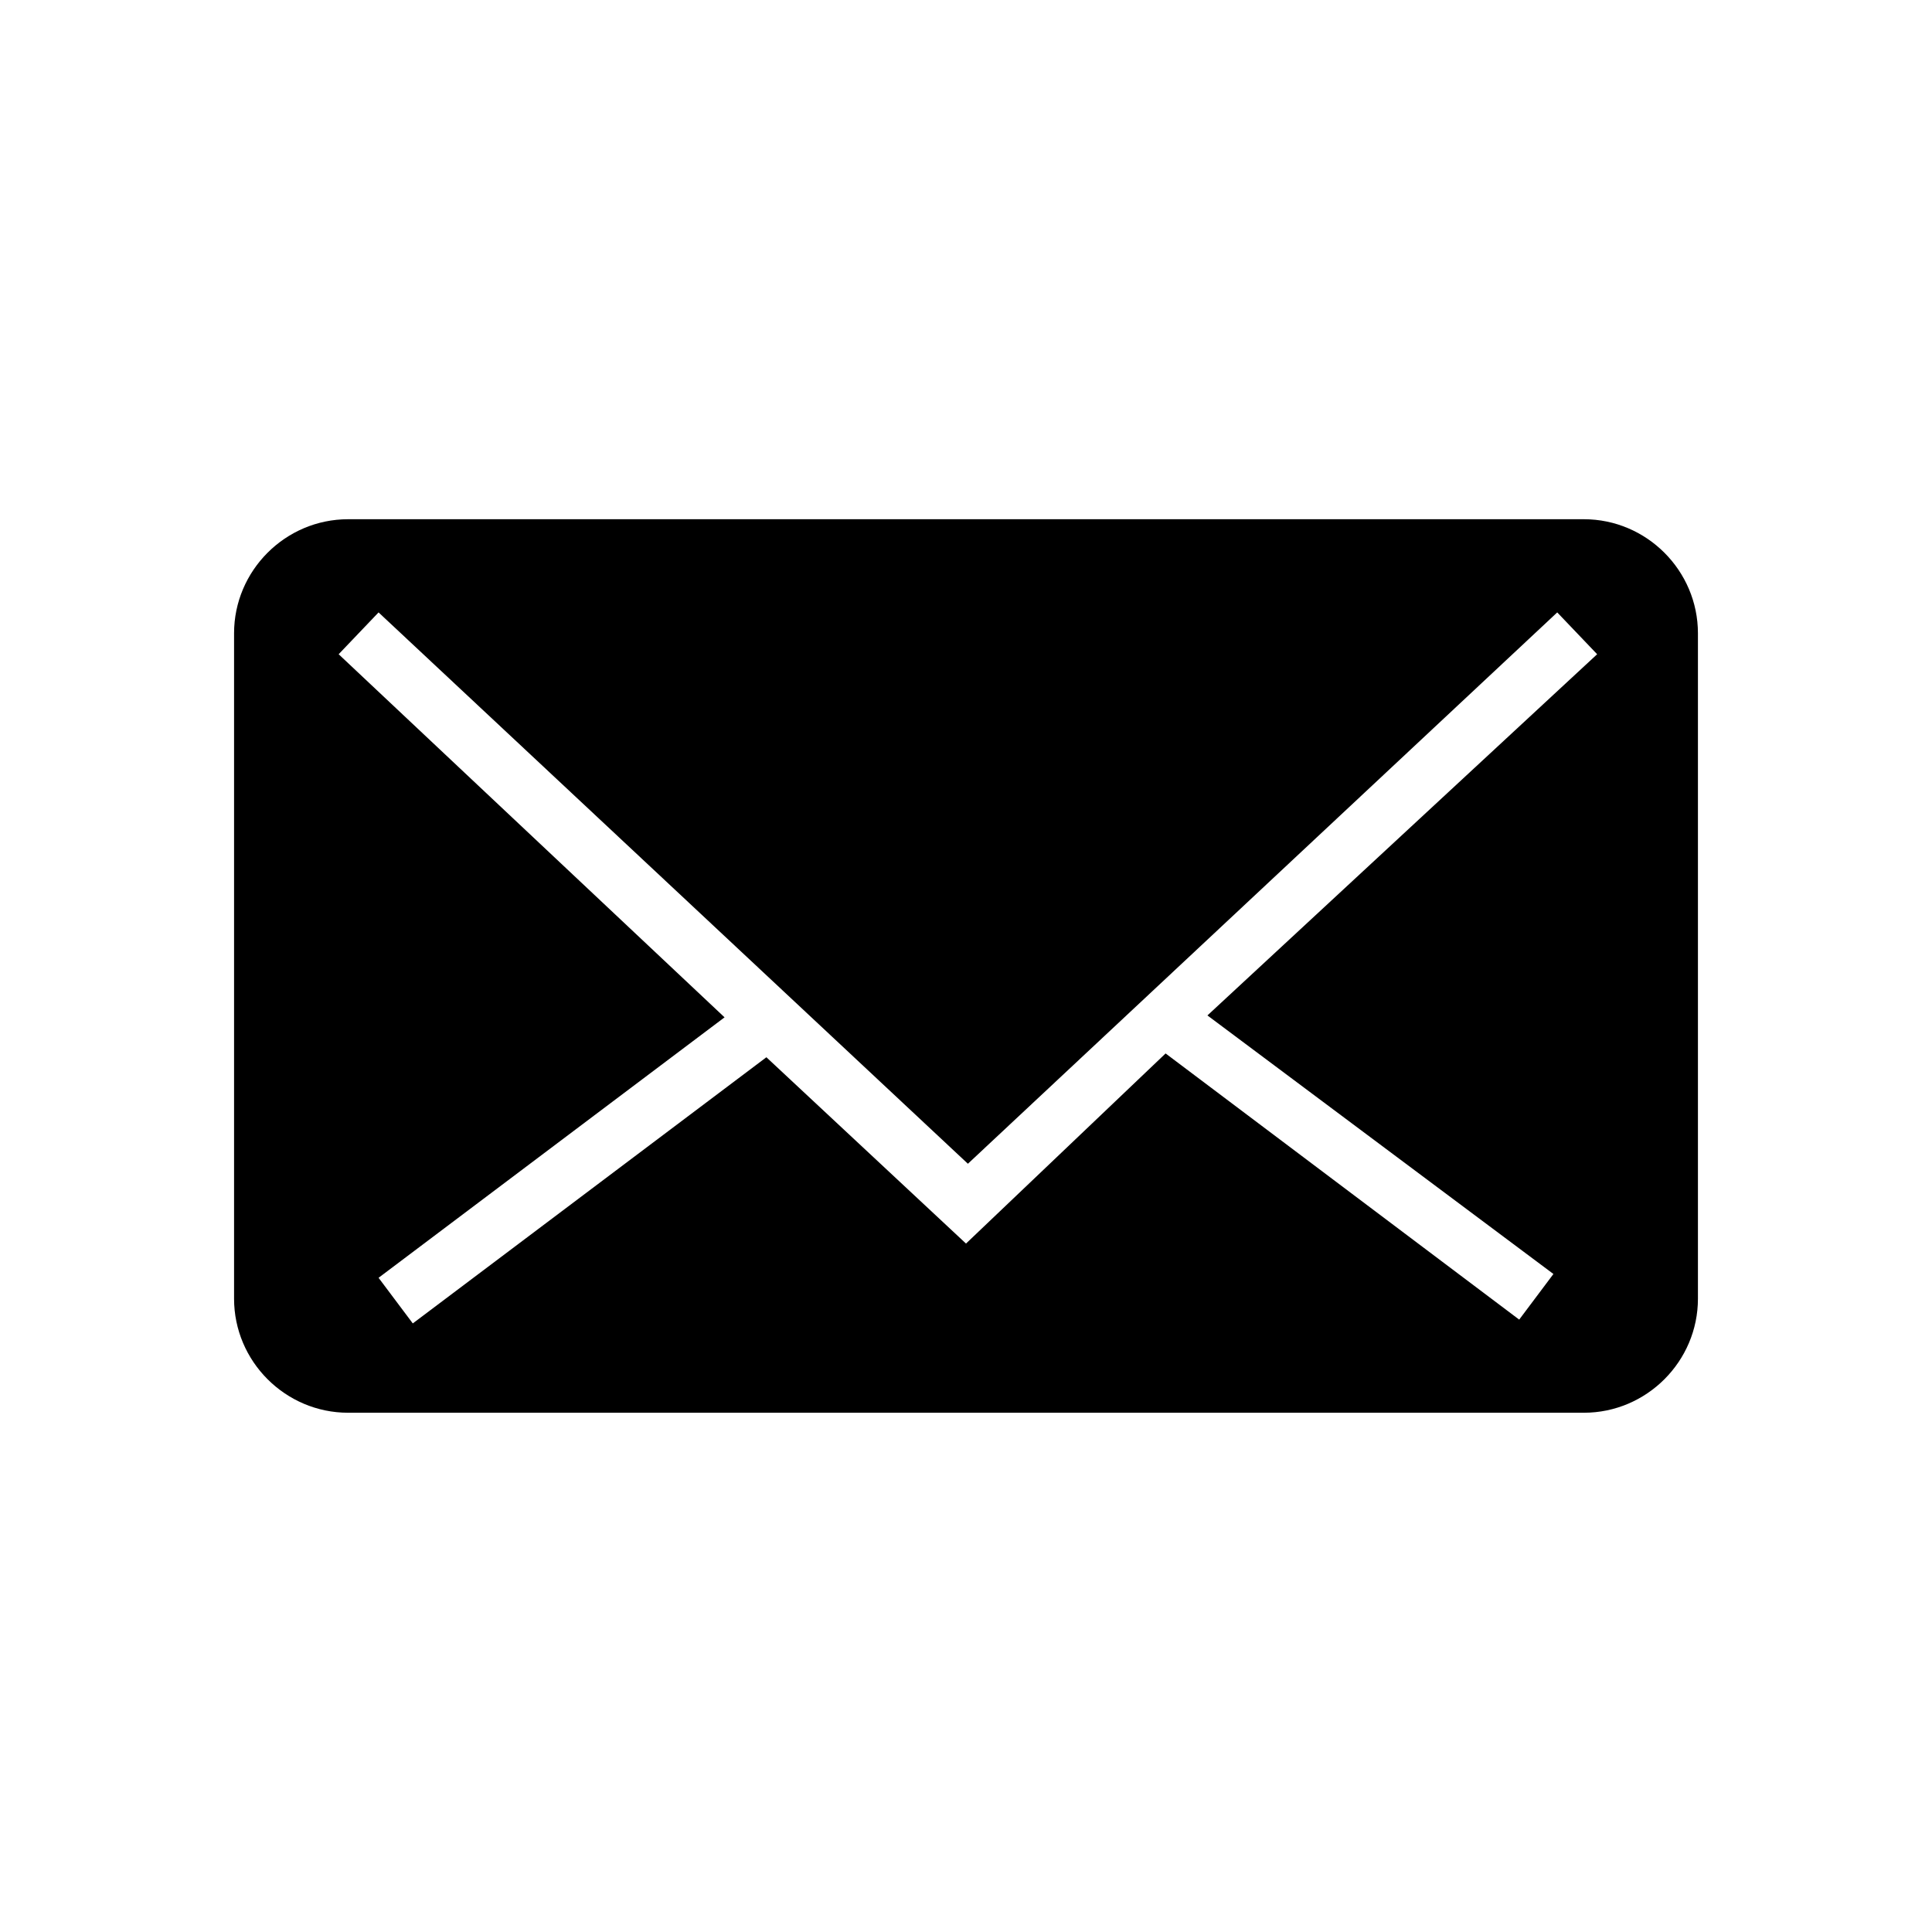 <?xml version="1.0" encoding="UTF-8"?>
<!-- Uploaded to: SVG Repo, www.svgrepo.com, Generator: SVG Repo Mixer Tools -->
<svg fill="#000000" width="800px" height="800px" version="1.1" viewBox="144 144 512 512" xmlns="http://www.w3.org/2000/svg">
 <path d="m563.74 281.6h-327.48c-16.625 0-30.23 13.602-30.23 30.23v176.33c0 16.625 13.602 30.23 30.23 30.23h327.48c16.625 0 30.23-13.602 30.23-30.23v-176.33c-0.004-16.625-13.605-30.23-30.23-30.23zm-99.758 131.5 91.691 68.52-9.07 12.09-93.707-70.535-52.895 50.383-52.898-49.375-93.707 70.535-9.07-12.09 91.691-69.023-102.27-96.227 10.578-11.082 156.18 146.11 156.18-146.11 10.578 11.082z"/>
</svg>